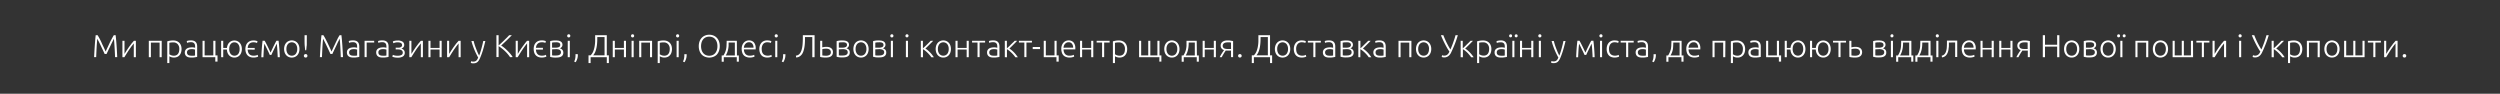 <svg id="Слой_1" data-name="Слой 1" xmlns="http://www.w3.org/2000/svg" viewBox="0 0 1200 45"><rect x="0" y="0" width="1200" height="45" fill="#333333" stroke="none"/><defs><style>.cls-1{fill:#fff;}</style></defs><path class="cls-1" d="M50.24,25.93c-.11-.25-.25-.59-.45-1s-.4-.87-.64-1.36L48.41,22c-.24-.52-.48-1-.71-1.47s-.43-.86-.61-1.2-.31-.59-.39-.73c-.13,1.27-.24,2.64-.32,4.13s-.15,3.05-.21,4.68h-1c.1-1.92.2-3.75.32-5.51s.27-3.43.44-5h.93c.31.51.65,1.1,1,1.76s.7,1.36,1,2.07.68,1.42,1,2.12.61,1.32.86,1.88c.25-.56.54-1.19.86-1.88s.67-1.4,1-2.12.69-1.4,1.05-2.07.68-1.25,1-1.76h.88q.27,2.42.45,5c.12,1.76.22,3.59.31,5.51H55.23Q55.14,25,55,22.77c-.07-1.49-.18-2.86-.31-4.13a7.72,7.72,0,0,0-.39.73c-.18.34-.38.74-.61,1.2L53,22l-.73,1.52c-.24.49-.45,1-.64,1.36s-.34.76-.45,1Z"/><path class="cls-1" d="M64.22,20.84c-.31.37-.68.83-1.09,1.39s-.82,1.14-1.24,1.76-.81,1.24-1.19,1.85S60,27,59.7,27.45h-.94V19.58h1v6.3c.25-.43.56-.94.92-1.51s.76-1.15,1.17-1.74.83-1.14,1.25-1.68.81-1,1.17-1.37h.95v7.87h-1Z"/><path class="cls-1" d="M77.61,27.45h-1v-7H72.43v7h-1V19.58h6.19Z"/><path class="cls-1" d="M81.29,30.27h-1V19.85a9.51,9.51,0,0,1,1.14-.28,8.8,8.8,0,0,1,1.77-.14,4.35,4.35,0,0,1,1.61.28,3.6,3.6,0,0,1,1.24.81,3.67,3.67,0,0,1,.81,1.3,4.89,4.89,0,0,1,.28,1.72,5.39,5.39,0,0,1-.24,1.65,3.65,3.65,0,0,1-.7,1.29,3.22,3.22,0,0,1-1.14.85,4.25,4.25,0,0,1-2.92.08,2.93,2.93,0,0,1-.84-.42Zm0-4.23c.09.07.21.14.34.22a3.75,3.75,0,0,0,.49.23,4.87,4.87,0,0,0,.61.18,3.73,3.73,0,0,0,.68.07,2.75,2.75,0,0,0,1.25-.26,2,2,0,0,0,.81-.68,2.79,2.79,0,0,0,.45-1,5,5,0,0,0,.14-1.24,3.29,3.29,0,0,0-.79-2.38,2.71,2.71,0,0,0-2.09-.83,7.72,7.72,0,0,0-1.2.07,3.87,3.87,0,0,0-.69.14Z"/><path class="cls-1" d="M91.76,19.4a3.55,3.55,0,0,1,1.34.22,2.24,2.24,0,0,1,.89.61,2.29,2.29,0,0,1,.5.92,4.23,4.23,0,0,1,.15,1.16v5l-.44.1-.69.11-.86.1c-.31,0-.64,0-1,0a4.81,4.81,0,0,1-1.17-.14,2.49,2.49,0,0,1-.93-.43,2.1,2.1,0,0,1-.62-.76,2.6,2.6,0,0,1-.23-1.14A2.31,2.31,0,0,1,89,24.06a2.12,2.12,0,0,1,.7-.76,3.33,3.33,0,0,1,1.07-.43,6.29,6.29,0,0,1,1.35-.14l.46,0,.46.07.39.07.23.07v-.49a4.25,4.25,0,0,0-.07-.8,1.76,1.76,0,0,0-.27-.7,1.54,1.54,0,0,0-.59-.5,2.17,2.17,0,0,0-1-.19,5.35,5.35,0,0,0-1.32.12c-.29.08-.5.15-.63.2l-.14-.87a4.44,4.44,0,0,1,.81-.23A7.28,7.28,0,0,1,91.76,19.4Zm.09,7.34c.4,0,.74,0,1,0s.55-.06.76-.1V23.83a2.94,2.94,0,0,0-.55-.16,4.56,4.56,0,0,0-1-.09,5.32,5.32,0,0,0-.78.06,2.06,2.06,0,0,0-.74.23,1.37,1.37,0,0,0-.56.48,1.31,1.31,0,0,0-.22.8,1.67,1.67,0,0,0,.15.75,1.33,1.33,0,0,0,.42.49,1.81,1.81,0,0,0,.65.26A3.72,3.72,0,0,0,91.85,26.74Z"/><path class="cls-1" d="M103.41,19.58v7h1v3h-1.07V27.45H97.22V19.58h1v7h4.17v-7Z"/><path class="cls-1" d="M116.09,23.52a5,5,0,0,1-.27,1.69,3.68,3.68,0,0,1-.74,1.3,3.56,3.56,0,0,1-1.13.83,3.45,3.45,0,0,1-1.45.29,3.52,3.52,0,0,1-1.39-.27,3.23,3.23,0,0,1-1.12-.78,3.72,3.72,0,0,1-.76-1.21,4.64,4.64,0,0,1-.31-1.59h-1.77v3.67h-1V19.58h1V23h1.79a4.54,4.54,0,0,1,.37-1.47,3.46,3.46,0,0,1,.76-1.12,3.3,3.3,0,0,1,1.08-.72,3.56,3.56,0,0,1,1.35-.25,3.45,3.45,0,0,1,1.45.3,3.28,3.28,0,0,1,1.13.83,3.77,3.77,0,0,1,.74,1.3A5,5,0,0,1,116.09,23.52Zm-1.07,0a4.65,4.65,0,0,0-.18-1.33,3.05,3.05,0,0,0-.51-1,2.26,2.26,0,0,0-.79-.65,2.33,2.33,0,0,0-1-.22,2.2,2.2,0,0,0-1.84.87,2.86,2.86,0,0,0-.5,1,5,5,0,0,0-.17,1.33,3.67,3.67,0,0,0,.68,2.35,2.37,2.37,0,0,0,3.67,0A3.73,3.73,0,0,0,115,23.52Z"/><path class="cls-1" d="M118.88,23.8A4.84,4.84,0,0,0,119.1,25a2.51,2.51,0,0,0,.51.92,2.26,2.26,0,0,0,.87.6,3.48,3.48,0,0,0,1.29.21,4.35,4.35,0,0,0,1.21-.15,2.48,2.48,0,0,0,.71-.28l.22.89a3.72,3.72,0,0,1-.88.29,5.44,5.44,0,0,1-1.32.15,4.39,4.39,0,0,1-1.8-.33,3.29,3.29,0,0,1-1.2-.88A3.48,3.48,0,0,1,118,25.1a5.59,5.59,0,0,1-.22-1.61A5.24,5.24,0,0,1,118,22a3.48,3.48,0,0,1,.68-1.31,3.4,3.4,0,0,1,1.19-.91,4,4,0,0,1,1.73-.34,4.35,4.35,0,0,1,.61,0,5.36,5.36,0,0,1,.6.1,4.29,4.29,0,0,1,.49.13,1,1,0,0,1,.31.15l-.24.84a2.66,2.66,0,0,0-.59-.23,4,4,0,0,0-1.15-.13,3.11,3.11,0,0,0-1.17.2,2.43,2.43,0,0,0-.83.56,2.54,2.54,0,0,0-.52.84A4.44,4.44,0,0,0,118.9,23h3.36v.84Z"/><path class="cls-1" d="M129.49,26.36c-.06-.16-.15-.37-.28-.64l-.41-.89-.49-1-.52-1.08c-.18-.34-.34-.67-.5-1s-.29-.56-.4-.75q-.21,1.75-.3,3.33c-.06,1.05-.11,2.1-.15,3.14h-1q.06-2,.21-4c.1-1.33.22-2.63.38-3.91h1c.13.21.31.52.52.91s.45.85.7,1.35.52,1.05.79,1.63l.84,1.77c.28-.59.55-1.19.83-1.77s.54-1.13.79-1.63l.7-1.35a9.67,9.67,0,0,1,.52-.91h1c.15,1.28.28,2.58.38,3.91s.17,2.65.21,4h-1c-.05-1-.1-2.09-.16-3.14s-.16-2.16-.29-3.33c-.12.2-.25.46-.41.76l-.49,1-.52,1.08-.48,1c-.16.33-.29.63-.42.89l-.28.64Z"/><path class="cls-1" d="M143.74,23.52a5,5,0,0,1-.27,1.69,3.88,3.88,0,0,1-.76,1.3,3.68,3.68,0,0,1-1.16.83,3.9,3.9,0,0,1-3,0,3.53,3.53,0,0,1-1.15-.83,3.72,3.72,0,0,1-.76-1.3,5.24,5.24,0,0,1,0-3.38,3.81,3.81,0,0,1,.76-1.3,3.26,3.26,0,0,1,1.15-.83,3.78,3.78,0,0,1,3,0,3.39,3.39,0,0,1,1.16.83,4,4,0,0,1,.76,1.3A5,5,0,0,1,143.74,23.52Zm-1.07,0a3.71,3.71,0,0,0-.7-2.35,2.5,2.5,0,0,0-3.79,0,3.71,3.71,0,0,0-.7,2.35,3.68,3.68,0,0,0,.7,2.35,2.5,2.5,0,0,0,3.79,0A3.68,3.68,0,0,0,142.67,23.52Z"/><path class="cls-1" d="M147.57,26.8a.84.84,0,0,1-.23.59.8.8,0,0,1-.62.24.82.82,0,0,1-.63-.24.84.84,0,0,1-.23-.59.86.86,0,0,1,.23-.6.82.82,0,0,1,.63-.24.8.8,0,0,1,.62.24A.86.86,0,0,1,147.57,26.8Zm-.31-7c0,.44,0,.84,0,1.23s0,.74-.07,1.1-.07.7-.1,1l-.12,1h-.47c-.09-.68-.16-1.36-.22-2s-.09-1.46-.09-2.33V16.9h1.09Z"/><path class="cls-1" d="M158.62,25.93c-.11-.25-.25-.59-.45-1s-.4-.87-.64-1.36L156.79,22c-.25-.52-.48-1-.71-1.47s-.43-.86-.61-1.2-.31-.59-.39-.73c-.13,1.27-.24,2.64-.32,4.13s-.15,3.05-.21,4.68h-1c.1-1.92.2-3.75.32-5.51s.27-3.43.44-5h.93c.31.51.65,1.1,1,1.76s.7,1.36,1.05,2.07l1,2.12c.32.69.61,1.32.86,1.88.25-.56.54-1.19.86-1.88s.67-1.4,1-2.12.69-1.4,1-2.07.69-1.25,1-1.76h.88q.27,2.42.45,5c.11,1.76.22,3.59.31,5.51h-1.07q-.09-2.44-.21-4.68c-.07-1.49-.18-2.86-.31-4.13a7.72,7.72,0,0,0-.39.73c-.18.34-.38.74-.61,1.2L161.38,22l-.73,1.52c-.24.49-.45,1-.64,1.36s-.34.76-.45,1Z"/><path class="cls-1" d="M169.57,19.4a3.51,3.51,0,0,1,1.34.22,2.35,2.35,0,0,1,.9.61,2.4,2.4,0,0,1,.49.92,3.87,3.87,0,0,1,.16,1.16v5l-.45.1-.68.11c-.26,0-.55.07-.87.1s-.63,0-1,0a4.81,4.81,0,0,1-1.17-.14,2.65,2.65,0,0,1-.93-.43,2.1,2.1,0,0,1-.62-.76,2.61,2.61,0,0,1-.22-1.14,2.31,2.31,0,0,1,.24-1.09,2.12,2.12,0,0,1,.7-.76,3.33,3.33,0,0,1,1.07-.43,6.43,6.43,0,0,1,1.35-.14l.46,0,.47.07.38.07.23.07v-.49a5.29,5.29,0,0,0-.06-.8,1.93,1.93,0,0,0-.27-.7,1.62,1.62,0,0,0-.59-.5,2.23,2.23,0,0,0-1-.19,5.35,5.35,0,0,0-1.32.12c-.29.08-.51.15-.64.2l-.14-.87a4.6,4.6,0,0,1,.82-.23A7.09,7.09,0,0,1,169.57,19.4Zm.1,7.34c.39,0,.73,0,1,0s.54-.06.75-.1V23.83a3,3,0,0,0-.54-.16,4.6,4.6,0,0,0-1-.09,5.19,5.19,0,0,0-.77.06,2.12,2.12,0,0,0-.75.23,1.44,1.44,0,0,0-.56.48,1.38,1.38,0,0,0-.22.8,1.67,1.67,0,0,0,.15.75,1.33,1.33,0,0,0,.42.49,1.81,1.81,0,0,0,.65.26A3.81,3.81,0,0,0,169.67,26.74Z"/><path class="cls-1" d="M179.63,20.42H176v7h-1V19.58h4.6Z"/><path class="cls-1" d="M183.63,19.4a3.55,3.55,0,0,1,1.34.22,2.24,2.24,0,0,1,.89.61,2.29,2.29,0,0,1,.5.92,4.23,4.23,0,0,1,.15,1.16v5l-.45.1-.68.11-.86.1c-.31,0-.64,0-1,0a4.81,4.81,0,0,1-1.17-.14,2.49,2.49,0,0,1-.93-.43,2,2,0,0,1-.62-.76,2.6,2.6,0,0,1-.23-1.14,2.31,2.31,0,0,1,.25-1.09,2.12,2.12,0,0,1,.7-.76,3.33,3.33,0,0,1,1.07-.43,6.29,6.29,0,0,1,1.35-.14l.46,0,.46.07.39.07.23.07v-.49a4.25,4.25,0,0,0-.07-.8,1.76,1.76,0,0,0-.27-.7,1.54,1.54,0,0,0-.59-.5,2.17,2.17,0,0,0-1-.19,5.35,5.35,0,0,0-1.32.12c-.29.08-.5.15-.63.2l-.14-.87a4.21,4.21,0,0,1,.81-.23A7.28,7.28,0,0,1,183.63,19.4Zm.09,7.34c.39,0,.74,0,1,0s.55-.06.76-.1V23.83a2.94,2.94,0,0,0-.55-.16,4.56,4.56,0,0,0-1-.09,5.32,5.32,0,0,0-.78.06,2.06,2.06,0,0,0-.74.23,1.37,1.37,0,0,0-.56.48,1.31,1.31,0,0,0-.22.8,1.67,1.67,0,0,0,.15.75,1.33,1.33,0,0,0,.42.49,1.81,1.81,0,0,0,.65.26A3.72,3.72,0,0,0,183.72,26.74Z"/><path class="cls-1" d="M191,26.74a3.4,3.4,0,0,0,1.71-.36,1.18,1.18,0,0,0,.62-1.08,1.38,1.38,0,0,0-.23-.83,1.6,1.6,0,0,0-.59-.47,2.11,2.11,0,0,0-.74-.22,4.76,4.76,0,0,0-.72-.06h-1.12v-.84h1a5.1,5.1,0,0,0,.64,0,2.43,2.43,0,0,0,.68-.18,1.46,1.46,0,0,0,.53-.39,1,1,0,0,0,.21-.66,1.18,1.18,0,0,0-.17-.65,1.28,1.28,0,0,0-.48-.41,2.2,2.2,0,0,0-.67-.21,5,5,0,0,0-.77-.06,4.36,4.36,0,0,0-1.4.18,6.76,6.76,0,0,0-.7.26l-.23-.88a5.9,5.9,0,0,1,.82-.27,6.41,6.41,0,0,1,1.51-.16,4.15,4.15,0,0,1,2.33.55,1.85,1.85,0,0,1,.79,1.63,1.53,1.53,0,0,1-.4,1.08,2.21,2.21,0,0,1-1,.59,2.47,2.47,0,0,1,1.21.71,1.93,1.93,0,0,1,.45,1.33,2,2,0,0,1-.85,1.75,4.44,4.44,0,0,1-2.5.58,7,7,0,0,1-1.77-.18,5.73,5.73,0,0,1-.85-.27l.26-.9.21.1.46.15a4.68,4.68,0,0,0,.71.14A5.54,5.54,0,0,0,191,26.74Z"/><path class="cls-1" d="M202,20.84c-.31.37-.67.83-1.08,1.39S200,23.37,199.63,24s-.82,1.24-1.2,1.85l-1,1.61h-.95V19.58h1v6.3c.25-.43.56-.94.93-1.51s.76-1.15,1.17-1.74.83-1.14,1.25-1.68.81-1,1.17-1.37H203v7.87h-1Z"/><path class="cls-1" d="M212,27.45h-1V23.78h-4.36v3.67h-1V19.58h1V23H211V19.58h1Z"/><path class="cls-1" d="M220.12,20.84c-.31.37-.67.83-1.08,1.39s-.83,1.14-1.25,1.76-.81,1.24-1.19,1.85l-1,1.61h-1V19.58h1v6.3c.25-.43.56-.94.93-1.51s.75-1.15,1.17-1.74.83-1.14,1.25-1.68.81-1,1.17-1.37h1v7.87h-1Z"/><path class="cls-1" d="M229.51,27.62c-.34-.62-.66-1.27-1-1.94s-.61-1.34-.89-2-.53-1.37-.75-2-.43-1.36-.59-2h1.07c.11.49.26,1,.43,1.58s.38,1.14.6,1.74.47,1.21.73,1.84.57,1.25.88,1.86c.23-.63.44-1.22.62-1.78s.34-1.11.49-1.66.3-1.12.44-1.7.28-1.2.43-1.88h1c-.34,1.47-.71,2.91-1.13,4.3a34.86,34.86,0,0,1-1.38,3.81,8.56,8.56,0,0,1-.61,1.18,3.56,3.56,0,0,1-.69.82,2.53,2.53,0,0,1-.89.47,4.2,4.2,0,0,1-1.19.15,2.6,2.6,0,0,1-.71-.09,1.63,1.63,0,0,1-.4-.14l.2-.82a1.44,1.44,0,0,0,.35.13,2.08,2.08,0,0,0,.6.09,2.75,2.75,0,0,0,.79-.1,1.69,1.69,0,0,0,.63-.31,2.55,2.55,0,0,0,.5-.57A5.13,5.13,0,0,0,229.51,27.62Z"/><path class="cls-1" d="M244.84,27.45a16.64,16.64,0,0,0-1.19-1.57,17.47,17.47,0,0,0-1.39-1.46,15.33,15.33,0,0,0-1.48-1.25,11.93,11.93,0,0,0-1.45-1v5.23h-1.05V16.9h1.05v4.91c.39-.34.83-.74,1.31-1.19s1-.91,1.43-1.36.92-.89,1.33-1.31.74-.76,1-1.05h1.28c-.3.32-.67.69-1.09,1.12l-1.35,1.33-1.42,1.34c-.47.45-.9.83-1.27,1.17a10.37,10.37,0,0,1,1,.68c.35.26.7.56,1.06.88s.7.65,1.05,1,.67.7,1,1.05.58.71.82,1,.44.65.6.93Z"/><path class="cls-1" d="M253,20.84c-.31.37-.67.83-1.09,1.39s-.82,1.14-1.24,1.76-.81,1.24-1.19,1.85l-1,1.61h-.94V19.58h1v6.3c.25-.43.56-.94.92-1.51s.76-1.15,1.18-1.74.83-1.14,1.24-1.68A16.33,16.33,0,0,1,253,19.58H254v7.87h-1Z"/><path class="cls-1" d="M257.24,23.8a5.36,5.36,0,0,0,.21,1.19,2.68,2.68,0,0,0,.52.92,2.15,2.15,0,0,0,.86.6,3.56,3.56,0,0,0,1.29.21,4.42,4.42,0,0,0,1.22-.15,2.62,2.62,0,0,0,.71-.28l.21.89a3.46,3.46,0,0,1-.87.29,5.47,5.47,0,0,1-1.33.15,4.37,4.37,0,0,1-1.79-.33,3.29,3.29,0,0,1-1.2-.88,3.65,3.65,0,0,1-.69-1.31,6,6,0,0,1-.21-1.61,5.59,5.59,0,0,1,.21-1.53,3.65,3.65,0,0,1,.69-1.31,3.37,3.37,0,0,1,1.18-.91A4,4,0,0,1,260,19.4a4.49,4.49,0,0,1,.62,0,4.83,4.83,0,0,1,.59.1,4.5,4.5,0,0,1,.5.13,1.11,1.11,0,0,1,.31.15l-.25.84a2.47,2.47,0,0,0-.59-.23A3.91,3.91,0,0,0,260,20.3a3.18,3.18,0,0,0-1.17.2,2.39,2.39,0,0,0-.82.56,2.54,2.54,0,0,0-.52.84,4.44,4.44,0,0,0-.25,1.06h3.37v.84Z"/><path class="cls-1" d="M266.62,19.41a10.39,10.39,0,0,1,1.05.06,3.68,3.68,0,0,1,1.1.26,2,2,0,0,1,.86.63,1.84,1.84,0,0,1,.35,1.18,1.64,1.64,0,0,1-.35,1,2,2,0,0,1-.93.66A2.22,2.22,0,0,1,270,24a2,2,0,0,1,.39,1.23,2.23,2.23,0,0,1-.33,1.28,2.11,2.11,0,0,1-.86.73,3.78,3.78,0,0,1-1.21.33,12.44,12.44,0,0,1-1.37.07,9.09,9.09,0,0,1-1.47-.1c-.42-.07-.78-.15-1.08-.23V19.75a7.83,7.83,0,0,1,1-.23A9.65,9.65,0,0,1,266.62,19.41ZM265,22.87h1.83a3.3,3.3,0,0,0,1.51-.3,1.07,1.07,0,0,0,.57-1,1.05,1.05,0,0,0-.73-1.09,2.36,2.36,0,0,0-.74-.17,7.87,7.87,0,0,0-.84,0c-.34,0-.67,0-1,.05a5.24,5.24,0,0,0-.62.1Zm0,.82V26.6a1,1,0,0,0,.26,0l.4.05.48,0h.49a8.19,8.19,0,0,0,1-.06,2.59,2.59,0,0,0,.84-.24,1.55,1.55,0,0,0,.57-.47,1.28,1.28,0,0,0,.22-.79,1.37,1.37,0,0,0-.18-.72,1.31,1.31,0,0,0-.5-.46,2.57,2.57,0,0,0-.74-.24,5.34,5.34,0,0,0-.92-.08Z"/><path class="cls-1" d="M273.75,17.21a.73.73,0,0,1-.22.55.77.77,0,0,1-1.06,0,.72.72,0,0,1-.21-.55.75.75,0,0,1,.21-.56.8.8,0,0,1,1.06,0A.75.75,0,0,1,273.75,17.21Zm-.24,10.24h-1V19.58h1Z"/><path class="cls-1" d="M277.36,26c0,.1,0,.18,0,.25v.18a6.06,6.06,0,0,1-.27,1.81,7.34,7.34,0,0,1-.76,1.63l-.74-.33a5.16,5.16,0,0,0,.5-1.41,7.63,7.63,0,0,0,.15-1.53,2.91,2.91,0,0,0,0-.31c0-.08,0-.17,0-.29Z"/><path class="cls-1" d="M283.49,27.45v2.82h-1V26.55h1a5.48,5.48,0,0,0,1.24-1.84,11.5,11.5,0,0,0,.66-2.29,19,19,0,0,0,.28-2.55c0-.88,0-1.76,0-2.63V16.9h5.59v9.65h1v3.72h-1V27.45Zm3.21-9.65v.12c0,.71,0,1.46-.05,2.24a20.06,20.06,0,0,1-.25,2.32,12.06,12.06,0,0,1-.59,2.2,6.31,6.31,0,0,1-1.08,1.87h5.46V17.8Z"/><path class="cls-1" d="M300.48,27.45h-1V23.78h-4.36v3.67h-1V19.58h1V23h4.36V19.58h1Z"/><path class="cls-1" d="M304.39,17.21a.69.69,0,0,1-.22.55.76.76,0,0,1-1.05,0,.69.69,0,0,1-.22-.55.72.72,0,0,1,.75-.76.71.71,0,0,1,.52.2A.72.72,0,0,1,304.39,17.21Zm-.23,10.24h-1V19.58h1Z"/><path class="cls-1" d="M313,27.45h-1v-7h-4.18v7h-1V19.58H313Z"/><path class="cls-1" d="M316.69,30.27h-1V19.85a9.51,9.51,0,0,1,1.14-.28,8.8,8.8,0,0,1,1.77-.14,4.35,4.35,0,0,1,1.61.28,3.6,3.6,0,0,1,1.24.81,3.67,3.67,0,0,1,.81,1.3,4.89,4.89,0,0,1,.28,1.72,5.39,5.39,0,0,1-.24,1.65,3.65,3.65,0,0,1-.7,1.29,3.22,3.22,0,0,1-1.14.85,4.25,4.25,0,0,1-2.92.08,3.17,3.17,0,0,1-.85-.42Zm0-4.23.35.22a3.75,3.75,0,0,0,.49.23,4.87,4.87,0,0,0,.61.18,3.64,3.64,0,0,0,.68.07,2.75,2.75,0,0,0,1.25-.26,2,2,0,0,0,.81-.68,2.79,2.79,0,0,0,.45-1,5,5,0,0,0,.14-1.24,3.29,3.29,0,0,0-.79-2.38,2.73,2.73,0,0,0-2.09-.83,8,8,0,0,0-1.21.07,4.31,4.31,0,0,0-.69.14Z"/><path class="cls-1" d="M326,17.21a.72.72,0,0,1-.21.55.76.76,0,0,1-.53.21.74.74,0,0,1-.53-.21.73.73,0,0,1-.22-.55.75.75,0,0,1,.22-.56.73.73,0,0,1,.53-.2.71.71,0,0,1,.74.76Zm-.23,10.24h-1V19.58h1Z"/><path class="cls-1" d="M329.59,26a2.36,2.36,0,0,1,0,.25v.18a6.06,6.06,0,0,1-.27,1.81,6.89,6.89,0,0,1-.75,1.63l-.75-.33a5.19,5.19,0,0,0,.51-1.41,7.63,7.63,0,0,0,.15-1.53c0-.12,0-.22,0-.31s0-.17,0-.29Z"/><path class="cls-1" d="M345.48,22.17a6.54,6.54,0,0,1-.41,2.39A5,5,0,0,1,344,26.29a4.51,4.51,0,0,1-1.61,1,5.55,5.55,0,0,1-3.88,0,4.47,4.47,0,0,1-1.6-1,5,5,0,0,1-1.1-1.73,6.76,6.76,0,0,1-.4-2.39,6.67,6.67,0,0,1,.4-2.38,4.94,4.94,0,0,1,1.1-1.72,4.5,4.5,0,0,1,1.6-1.05,5.55,5.55,0,0,1,3.88,0A4.54,4.54,0,0,1,344,18.07a4.92,4.92,0,0,1,1.09,1.72A6.45,6.45,0,0,1,345.48,22.17Zm-1.12,0a6,6,0,0,0-.28-1.91,4.35,4.35,0,0,0-.79-1.44,3.35,3.35,0,0,0-1.23-.91,4.26,4.26,0,0,0-1.63-.31,4.18,4.18,0,0,0-1.62.31,3.35,3.35,0,0,0-1.23.91,4.18,4.18,0,0,0-.79,1.44,6.65,6.65,0,0,0,0,3.82,4.18,4.18,0,0,0,.79,1.44,3.47,3.47,0,0,0,1.23.91,4,4,0,0,0,1.62.32,4.09,4.09,0,0,0,1.63-.32,3.47,3.47,0,0,0,1.23-.91,4.35,4.35,0,0,0,.79-1.44A6,6,0,0,0,344.36,22.17Z"/><path class="cls-1" d="M353.73,26.61h.92v3h-1V27.45h-6.24v2.18h-1v-3h.83a9,9,0,0,0,.81-1.52,8.88,8.88,0,0,0,.47-1.49,10.1,10.1,0,0,0,.21-1.61c0-.56.06-1.18.06-1.85v-.56h4.9Zm-4-6.19c0,.55,0,1.08,0,1.61a13.77,13.77,0,0,1-.21,1.57,10.23,10.23,0,0,1-.43,1.53,8.46,8.46,0,0,1-.73,1.48h4.37V20.42Z"/><path class="cls-1" d="M356,23.51a5,5,0,0,1,.3-1.81,4.15,4.15,0,0,1,.79-1.28,3.13,3.13,0,0,1,1.12-.77,3.42,3.42,0,0,1,1.3-.25,3.06,3.06,0,0,1,2.35.94,4.18,4.18,0,0,1,.87,2.91v.24l0,.23h-5.63a3.43,3.43,0,0,0,.73,2.22,2.75,2.75,0,0,0,2.17.78,4.57,4.57,0,0,0,1.31-.15,5,5,0,0,0,.69-.26l.19.85a4.21,4.21,0,0,1-.81.29,5.34,5.34,0,0,1-1.41.17,4.64,4.64,0,0,1-1.8-.31,3.16,3.16,0,0,1-1.22-.85,3.27,3.27,0,0,1-.7-1.3A5.73,5.73,0,0,1,356,23.51Zm5.69-.63a3,3,0,0,0-.59-1.91,1.9,1.9,0,0,0-1.58-.69,2.19,2.19,0,0,0-1,.21,2.61,2.61,0,0,0-.74.58,2.56,2.56,0,0,0-.5.83,3.24,3.24,0,0,0-.21,1Z"/><path class="cls-1" d="M368.28,27.62a4.4,4.4,0,0,1-1.64-.29,3.08,3.08,0,0,1-1.19-.83,3.85,3.85,0,0,1-.72-1.29,5.52,5.52,0,0,1-.25-1.67,5.3,5.3,0,0,1,.26-1.69,3.82,3.82,0,0,1,.74-1.31,3,3,0,0,1,1.16-.84,3.78,3.78,0,0,1,1.54-.3,6.58,6.58,0,0,1,1.21.1,3.51,3.51,0,0,1,.88.28l-.26.85a3.38,3.38,0,0,0-.7-.24,4.83,4.83,0,0,0-1-.09,2.48,2.48,0,0,0-2,.84,3.69,3.69,0,0,0-.69,2.4,5.24,5.24,0,0,0,.16,1.29,2.55,2.55,0,0,0,.5,1,2.37,2.37,0,0,0,.9.65,3.4,3.4,0,0,0,1.35.24,3.8,3.8,0,0,0,1.09-.14,3.71,3.71,0,0,0,.64-.26l.22.86a3.72,3.72,0,0,1-.88.29A5.1,5.1,0,0,1,368.28,27.62Z"/><path class="cls-1" d="M373.34,17.21a.72.72,0,0,1-.21.55.76.76,0,0,1-.53.21.74.74,0,0,1-.53-.21.73.73,0,0,1-.22-.55.75.75,0,0,1,.22-.56.73.73,0,0,1,.53-.2.71.71,0,0,1,.74.76Zm-.23,10.24h-1V19.58h1Z"/><path class="cls-1" d="M377,26a2.36,2.36,0,0,1,0,.25v.18a6.06,6.06,0,0,1-.27,1.81,6.89,6.89,0,0,1-.75,1.63l-.74-.33a5.52,5.52,0,0,0,.5-1.41,7.63,7.63,0,0,0,.15-1.53c0-.12,0-.22,0-.31s0-.17,0-.29Z"/><path class="cls-1" d="M386.39,17.8v.3c0,1.12,0,2.2-.11,3.23a13.58,13.58,0,0,1-.56,3,6.73,6.73,0,0,1-.5,1.23,4,4,0,0,1-.74,1,3.45,3.45,0,0,1-1,.72,3.52,3.52,0,0,1-1.34.3l-.11-.88a3,3,0,0,0,.94-.25,2.61,2.61,0,0,0,.72-.51,3,3,0,0,0,.56-.77,7.9,7.9,0,0,0,.45-1,13,13,0,0,0,.53-2.79c.09-1,.13-2.2.13-3.48v-1H391V27.45H389.9V17.8Z"/><path class="cls-1" d="M393.68,19.58h1v3.15c.19-.05.47-.1.83-.16a8.5,8.5,0,0,1,1.14-.08,4.83,4.83,0,0,1,1.23.14,2.8,2.8,0,0,1,1,.44,2.12,2.12,0,0,1,.69.79,2.93,2.93,0,0,1,0,2.37,2.26,2.26,0,0,1-.7.8,2.91,2.91,0,0,1-1.06.45,6,6,0,0,1-1.31.14q-.42,0-.84,0l-.8-.08c-.25,0-.48-.06-.68-.1a3.45,3.45,0,0,1-.52-.14Zm2.84,7.16a3.07,3.07,0,0,0,1.66-.39,1.4,1.4,0,0,0,.62-1.3,1.49,1.49,0,0,0-.17-.75,1.42,1.42,0,0,0-.45-.52,2.08,2.08,0,0,0-.69-.31,3.33,3.33,0,0,0-.86-.1c-.34,0-.68,0-1,.05a4.06,4.06,0,0,0-.92.18v3a6.14,6.14,0,0,0,.72.1A9.53,9.53,0,0,0,396.52,26.74Z"/><path class="cls-1" d="M404.22,19.41a10.39,10.39,0,0,1,1,.06,3.55,3.55,0,0,1,1.09.26,2,2,0,0,1,.86.63,1.79,1.79,0,0,1,.35,1.18,1.64,1.64,0,0,1-.34,1,2.13,2.13,0,0,1-.93.66,2.22,2.22,0,0,1,1.26.73,2,2,0,0,1,.38,1.23,2.31,2.31,0,0,1-.32,1.28,2.17,2.17,0,0,1-.86.73,3.78,3.78,0,0,1-1.21.33,12.5,12.5,0,0,1-1.38.07,9,9,0,0,1-1.46-.1c-.42-.07-.78-.15-1.08-.23V19.75a8,8,0,0,1,1-.23A9.87,9.87,0,0,1,404.22,19.41Zm-1.58,3.46h1.83a3.22,3.22,0,0,0,1.5-.3,1.06,1.06,0,0,0,.58-1,1.15,1.15,0,0,0-.2-.71,1.21,1.21,0,0,0-.53-.38,2.43,2.43,0,0,0-.75-.17,7.81,7.81,0,0,0-.83,0c-.35,0-.67,0-1,.05a5.24,5.24,0,0,0-.62.1Zm0,.82V26.6a.89.89,0,0,0,.25,0l.41.05.48,0h.49a8,8,0,0,0,1-.06,2.45,2.45,0,0,0,.84-.24,1.59,1.59,0,0,0,.58-.47,1.34,1.34,0,0,0,.21-.79,1.47,1.47,0,0,0-.17-.72,1.39,1.39,0,0,0-.5-.46,2.54,2.54,0,0,0-.75-.24,5.25,5.25,0,0,0-.92-.08Z"/><path class="cls-1" d="M416.94,23.52a5,5,0,0,1-.27,1.69,3.72,3.72,0,0,1-.76,1.3,3.57,3.57,0,0,1-1.16.83,3.87,3.87,0,0,1-2.94,0,3.57,3.57,0,0,1-1.16-.83,3.88,3.88,0,0,1-.76-1.3,5.42,5.42,0,0,1,0-3.38,4,4,0,0,1,.76-1.3,3.3,3.3,0,0,1,1.16-.83,3.75,3.75,0,0,1,2.94,0,3.3,3.3,0,0,1,1.16.83,3.81,3.81,0,0,1,.76,1.3A5,5,0,0,1,416.94,23.52Zm-1.07,0a3.65,3.65,0,0,0-.7-2.35,2.49,2.49,0,0,0-3.78,0,3.65,3.65,0,0,0-.7,2.35,3.62,3.62,0,0,0,.7,2.35,2.49,2.49,0,0,0,3.78,0A3.62,3.62,0,0,0,415.87,23.52Z"/><path class="cls-1" d="M421.72,19.41a10.39,10.39,0,0,1,1,.06,3.55,3.55,0,0,1,1.09.26,2,2,0,0,1,.86.63,1.79,1.79,0,0,1,.35,1.18,1.64,1.64,0,0,1-.34,1,2.13,2.13,0,0,1-.93.66,2.22,2.22,0,0,1,1.26.73,2,2,0,0,1,.39,1.23,2.23,2.23,0,0,1-.33,1.28,2.11,2.11,0,0,1-.86.73,3.78,3.78,0,0,1-1.21.33,12.5,12.5,0,0,1-1.38.07,9,9,0,0,1-1.46-.1c-.42-.07-.78-.15-1.08-.23V19.75a8,8,0,0,1,1-.23A9.87,9.87,0,0,1,421.72,19.41Zm-1.58,3.46H422a3.22,3.22,0,0,0,1.5-.3,1.06,1.06,0,0,0,.58-1,1.15,1.15,0,0,0-.2-.71,1.21,1.21,0,0,0-.53-.38,2.43,2.43,0,0,0-.75-.17,7.69,7.69,0,0,0-.83,0c-.34,0-.67,0-1,.05a5.24,5.24,0,0,0-.62.1Zm0,.82V26.6a1,1,0,0,0,.25,0l.41.05.48,0h.49a8.19,8.19,0,0,0,1-.06,2.45,2.45,0,0,0,.83-.24,1.59,1.59,0,0,0,.58-.47,1.34,1.34,0,0,0,.22-.79,1.37,1.37,0,0,0-.18-.72,1.39,1.39,0,0,0-.5-.46,2.57,2.57,0,0,0-.74-.24,5.46,5.46,0,0,0-.93-.08Z"/><path class="cls-1" d="M428.84,17.21a.72.72,0,0,1-.21.55.76.76,0,0,1-.53.21.74.74,0,0,1-.53-.21.73.73,0,0,1-.22-.55.75.75,0,0,1,.22-.56.73.73,0,0,1,.53-.2.71.71,0,0,1,.74.76Zm-.23,10.24h-1V19.58h1Z"/><path class="cls-1" d="M436.06,17.21a.69.69,0,0,1-.22.55.76.76,0,0,1-1,0,.69.69,0,0,1-.22-.55.72.72,0,0,1,.22-.56.71.71,0,0,1,.52-.2.72.72,0,0,1,.75.76Zm-.23,10.24h-1V19.58h1Z"/><path class="cls-1" d="M442,27.45V19.58h1v3.63l1-.92,1.05-1c.34-.33.66-.65.95-.95s.53-.55.71-.74h1.21c-.24.26-.52.56-.86.89s-.66.66-1,1l-1,1c-.33.31-.61.58-.86.8a12.78,12.78,0,0,1,1.12.83c.39.33.77.69,1.14,1.07s.7.77,1,1.18a12.09,12.09,0,0,1,.8,1.13h-1.2a10.47,10.47,0,0,0-.87-1.14c-.34-.39-.69-.76-1.06-1.11a11.84,11.84,0,0,0-1.1-.95,8.3,8.3,0,0,0-1-.69v3.89Z"/><path class="cls-1" d="M456.45,23.52a4.76,4.76,0,0,1-.28,1.69,3.72,3.72,0,0,1-.76,1.3,3.53,3.53,0,0,1-1.15.83,3.59,3.59,0,0,1-1.48.29,3.54,3.54,0,0,1-1.47-.29,3.68,3.68,0,0,1-1.16-.83,4.05,4.05,0,0,1-.76-1.3,5.42,5.42,0,0,1,0-3.38,4.16,4.16,0,0,1,.76-1.3,3.39,3.39,0,0,1,1.16-.83,3.54,3.54,0,0,1,1.47-.3,3.59,3.59,0,0,1,1.48.3,3.26,3.26,0,0,1,1.15.83,3.81,3.81,0,0,1,.76,1.3A4.79,4.79,0,0,1,456.45,23.52Zm-1.07,0a3.71,3.71,0,0,0-.7-2.35,2.5,2.5,0,0,0-3.79,0,3.71,3.71,0,0,0-.7,2.35,3.68,3.68,0,0,0,.7,2.35,2.5,2.5,0,0,0,3.79,0A3.68,3.68,0,0,0,455.38,23.52Z"/><path class="cls-1" d="M465,27.45h-1V23.78h-4.36v3.67h-1V19.58h1V23H464V19.58h1Z"/><path class="cls-1" d="M472.85,19.58v.84h-2.64v7h-1v-7h-2.62v-.84Z"/><path class="cls-1" d="M476.85,19.4a3.55,3.55,0,0,1,1.34.22,2.24,2.24,0,0,1,.89.61,2.29,2.29,0,0,1,.5.92,4.22,4.22,0,0,1,.16,1.16v5l-.45.1-.69.11-.86.1c-.31,0-.64,0-1,0a4.81,4.81,0,0,1-1.17-.14,2.49,2.49,0,0,1-.93-.43,2.1,2.1,0,0,1-.62-.76,2.6,2.6,0,0,1-.23-1.14,2.31,2.31,0,0,1,.25-1.09,2.12,2.12,0,0,1,.7-.76,3.33,3.33,0,0,1,1.07-.43,6.36,6.36,0,0,1,1.35-.14l.46,0,.46.07.39.07.23.07v-.49a5.29,5.29,0,0,0-.06-.8,1.94,1.94,0,0,0-.28-.7,1.54,1.54,0,0,0-.59-.5,2.17,2.17,0,0,0-1-.19,5.35,5.35,0,0,0-1.32.12c-.29.08-.5.15-.63.2l-.14-.87a4.44,4.44,0,0,1,.81-.23A7.28,7.28,0,0,1,476.85,19.4Zm.09,7.34c.4,0,.74,0,1,0s.55-.06.76-.1V23.83a2.94,2.94,0,0,0-.55-.16,4.5,4.5,0,0,0-1-.09,5.32,5.32,0,0,0-.78.06,2.13,2.13,0,0,0-.74.23,1.44,1.44,0,0,0-.56.48,1.38,1.38,0,0,0-.22.8,1.67,1.67,0,0,0,.15.75,1.33,1.33,0,0,0,.42.49,1.81,1.81,0,0,0,.65.26A3.72,3.72,0,0,0,476.94,26.74Z"/><path class="cls-1" d="M482.31,27.45V19.58h1v3.63l1-.92,1-1c.34-.33.66-.65,1-.95s.53-.55.71-.74h1.21c-.24.26-.53.56-.86.89l-1,1-1,1c-.33.31-.61.58-.86.8a11.39,11.39,0,0,1,1.11.83,14.43,14.43,0,0,1,1.15,1.07c.36.38.7.77,1,1.18a12.09,12.09,0,0,1,.8,1.13h-1.2a10.47,10.47,0,0,0-.87-1.14c-.34-.39-.69-.76-1.06-1.11a13.29,13.29,0,0,0-1.1-.95,8.3,8.3,0,0,0-1-.69v3.89Z"/><path class="cls-1" d="M495.33,19.58v.84h-2.64v7h-1v-7h-2.62v-.84Z"/><path class="cls-1" d="M495.7,22.56h3.51v1H495.7Z"/><path class="cls-1" d="M507.17,19.58v7h1v3h-1.07V27.45H501V19.58h1v7h4.17v-7Z"/><path class="cls-1" d="M509.42,23.51a5,5,0,0,1,.3-1.81,4,4,0,0,1,.79-1.28,3.13,3.13,0,0,1,1.12-.77,3.4,3.4,0,0,1,1.29-.25,3.07,3.07,0,0,1,2.36.94,4.18,4.18,0,0,1,.87,2.91,1.93,1.93,0,0,1,0,.24,1.64,1.64,0,0,1,0,.23h-5.63a3.37,3.37,0,0,0,.73,2.22,2.74,2.74,0,0,0,2.17.78,4.5,4.5,0,0,0,1.3-.15,5.21,5.21,0,0,0,.7-.26l.19.85a4.38,4.38,0,0,1-.82.29,5.21,5.21,0,0,1-1.4.17,4.64,4.64,0,0,1-1.8-.31,3.12,3.12,0,0,1-1.23-.85,3.26,3.26,0,0,1-.69-1.3A5.73,5.73,0,0,1,509.42,23.51Zm5.69-.63a3,3,0,0,0-.59-1.91,1.92,1.92,0,0,0-1.58-.69,2.16,2.16,0,0,0-1,.21,2.61,2.61,0,0,0-.74.58,2.39,2.39,0,0,0-.5.83,3.24,3.24,0,0,0-.21,1Z"/><path class="cls-1" d="M524.78,27.45h-1V23.78h-4.36v3.67h-1V19.58h1V23h4.36V19.58h1Z"/><path class="cls-1" d="M532.61,19.58v.84H530v7h-1v-7h-2.62v-.84Z"/><path class="cls-1" d="M535.19,30.27h-1V19.85a9.26,9.26,0,0,1,1.15-.28,8.67,8.67,0,0,1,1.77-.14,4.3,4.3,0,0,1,1.6.28,3.55,3.55,0,0,1,1.25.81,3.8,3.8,0,0,1,.8,1.3,4.88,4.88,0,0,1,.29,1.72,5.39,5.39,0,0,1-.24,1.65,3.67,3.67,0,0,1-.71,1.29,3.22,3.22,0,0,1-1.14.85,4.23,4.23,0,0,1-2.91.08,3.17,3.17,0,0,1-.85-.42Zm0-4.23a3.12,3.12,0,0,0,.35.22,3.22,3.22,0,0,0,.49.23,4.71,4.71,0,0,0,.6.18,3.84,3.84,0,0,0,.69.07,2.71,2.71,0,0,0,1.24-.26,2.1,2.1,0,0,0,.82-.68,2.79,2.79,0,0,0,.45-1,5.48,5.48,0,0,0,.14-1.24,3.29,3.29,0,0,0-.79-2.38,2.75,2.75,0,0,0-2.1-.83,7.89,7.89,0,0,0-1.2.07,4.08,4.08,0,0,0-.69.14Z"/><path class="cls-1" d="M556.52,27.45h-9.76V19.58h1v7h3.4v-7h1v7h3.4v-7h1v7h.91v3h-1Z"/><path class="cls-1" d="M566.16,23.52a5,5,0,0,1-.27,1.69,3.88,3.88,0,0,1-.76,1.3,3.57,3.57,0,0,1-1.16.83,3.51,3.51,0,0,1-1.47.29,3.59,3.59,0,0,1-1.48-.29,3.53,3.53,0,0,1-1.15-.83,3.72,3.72,0,0,1-.76-1.3,5.42,5.42,0,0,1,0-3.38,3.81,3.81,0,0,1,.76-1.3A3.26,3.26,0,0,1,561,19.7a3.59,3.59,0,0,1,1.48-.3,3.51,3.51,0,0,1,1.47.3,3.3,3.3,0,0,1,1.16.83,4,4,0,0,1,.76,1.3A5,5,0,0,1,566.16,23.52Zm-1.07,0a3.65,3.65,0,0,0-.7-2.35,2.49,2.49,0,0,0-3.78,0,3.65,3.65,0,0,0-.7,2.35,3.62,3.62,0,0,0,.7,2.35,2.49,2.49,0,0,0,3.78,0A3.62,3.62,0,0,0,565.09,23.52Z"/><path class="cls-1" d="M574.52,26.61h.92v3h-1V27.45h-6.24v2.18h-1v-3h.82a9,9,0,0,0,.81-1.52,8.88,8.88,0,0,0,.47-1.49,11.37,11.37,0,0,0,.22-1.61c0-.56,0-1.18,0-1.85v-.56h4.9Zm-3.95-6.19c0,.55,0,1.08-.06,1.61a10.39,10.39,0,0,1-.21,1.57,10.23,10.23,0,0,1-.43,1.53,8.46,8.46,0,0,1-.73,1.48h4.37V20.42Z"/><path class="cls-1" d="M583.63,27.45h-1V23.78h-4.36v3.67h-1V19.58h1V23h4.36V19.58h1Z"/><path class="cls-1" d="M588.38,24.24l-.51.76c-.18.27-.35.55-.52.84s-.34.56-.49.84a8,8,0,0,0-.39.77h-1a15.36,15.36,0,0,1,1-1.81c.38-.61.74-1.14,1.07-1.6a2.66,2.66,0,0,1-.6-.26,2,2,0,0,1-.51-.42,2.37,2.37,0,0,1-.37-.62,2.3,2.3,0,0,1-.13-.81,2.33,2.33,0,0,1,.25-1.13,2.18,2.18,0,0,1,.7-.78,3.24,3.24,0,0,1,1-.45,5.08,5.08,0,0,1,1.32-.16l.69,0,.76.09.7.11.54.12v7.69h-1V24.29h-2.06A3.94,3.94,0,0,1,588.38,24.24Zm2.5-3.81-.61-.1a10.24,10.24,0,0,0-1.07,0,3.86,3.86,0,0,0-.84.09,2.11,2.11,0,0,0-.74.28,1.49,1.49,0,0,0-.52.51,1.4,1.4,0,0,0-.2.77,1.36,1.36,0,0,0,.18.73,1.23,1.23,0,0,0,.48.48,2.36,2.36,0,0,0,.75.25,5.86,5.86,0,0,0,1,.07h1.59Z"/><path class="cls-1" d="M596,26.8a.83.83,0,0,1-.22.59.95.95,0,0,1-1.26,0,.84.84,0,0,1-.23-.59.86.86,0,0,1,.23-.6.95.95,0,0,1,1.26,0A.86.86,0,0,1,596,26.8Z"/><path class="cls-1" d="M601.86,27.45v2.82h-1V26.55h1a5.61,5.61,0,0,0,1.23-1.84,11.51,11.51,0,0,0,.67-2.29,17.46,17.46,0,0,0,.27-2.55c0-.88,0-1.76,0-2.63V16.9h5.59v9.65h1v3.72h-1V27.45Zm3.21-9.65v.12c0,.71,0,1.46-.05,2.24a20.06,20.06,0,0,1-.25,2.32,11.3,11.3,0,0,1-.59,2.2,6.31,6.31,0,0,1-1.08,1.87h5.47V17.8Z"/><path class="cls-1" d="M619.32,23.52a5,5,0,0,1-.27,1.69,3.88,3.88,0,0,1-.76,1.3,3.68,3.68,0,0,1-1.16.83,3.9,3.9,0,0,1-3,0,3.53,3.53,0,0,1-1.15-.83,3.72,3.72,0,0,1-.76-1.3,5.24,5.24,0,0,1,0-3.38,3.81,3.81,0,0,1,.76-1.3,3.26,3.26,0,0,1,1.15-.83,3.78,3.78,0,0,1,3,0,3.39,3.39,0,0,1,1.16.83,4,4,0,0,1,.76,1.3A5,5,0,0,1,619.32,23.52Zm-1.07,0a3.71,3.71,0,0,0-.7-2.35,2.5,2.5,0,0,0-3.79,0,3.71,3.71,0,0,0-.7,2.35,3.68,3.68,0,0,0,.7,2.35,2.5,2.5,0,0,0,3.79,0A3.68,3.68,0,0,0,618.25,23.52Z"/><path class="cls-1" d="M624.83,27.62a4.46,4.46,0,0,1-1.65-.29A3.16,3.16,0,0,1,622,26.5a3.85,3.85,0,0,1-.72-1.29,5.52,5.52,0,0,1-.25-1.67,5.3,5.3,0,0,1,.26-1.69,3.82,3.82,0,0,1,.74-1.31,3.12,3.12,0,0,1,1.16-.84,3.81,3.81,0,0,1,1.54-.3,6.77,6.77,0,0,1,1.22.1,3.55,3.55,0,0,1,.87.28l-.26.85a3.38,3.38,0,0,0-.7-.24,4.76,4.76,0,0,0-1-.09,2.46,2.46,0,0,0-2,.84,3.69,3.69,0,0,0-.7,2.4,5.24,5.24,0,0,0,.16,1.29,2.55,2.55,0,0,0,.5,1,2.37,2.37,0,0,0,.9.65,3.4,3.4,0,0,0,1.35.24,3.48,3.48,0,0,0,1.73-.4l.22.86a3.61,3.61,0,0,1-.87.29A5.16,5.16,0,0,1,624.83,27.62Z"/><path class="cls-1" d="M634,19.58v.84H631.4v7h-1v-7h-2.63v-.84Z"/><path class="cls-1" d="M638.05,19.4a3.58,3.58,0,0,1,1.34.22,2.27,2.27,0,0,1,1.39,1.53,4.23,4.23,0,0,1,.15,1.16v5l-.45.1-.68.11-.86.1c-.32,0-.64,0-1,0a4.69,4.69,0,0,1-1.17-.14,2.49,2.49,0,0,1-.93-.43,1.92,1.92,0,0,1-.62-.76,2.47,2.47,0,0,1-.23-1.14,2.2,2.2,0,0,1,.25-1.09,2,2,0,0,1,.7-.76,3.24,3.24,0,0,1,1.07-.43,6.29,6.29,0,0,1,1.35-.14l.45,0,.47.07.39.07.22.07v-.49a5.29,5.29,0,0,0-.06-.8,1.76,1.76,0,0,0-.27-.7,1.62,1.62,0,0,0-.59-.5,2.2,2.2,0,0,0-1-.19,5.35,5.35,0,0,0-1.32.12c-.29.08-.5.15-.64.2l-.14-.87a4.6,4.6,0,0,1,.82-.23A7.28,7.28,0,0,1,638.05,19.4Zm.09,7.34c.39,0,.74,0,1,0s.55-.06.75-.1V23.83a2.58,2.58,0,0,0-.54-.16,4.56,4.56,0,0,0-1-.09,5.32,5.32,0,0,0-.78.06,2,2,0,0,0-.74.23,1.37,1.37,0,0,0-.56.48,1.31,1.31,0,0,0-.22.8,1.67,1.67,0,0,0,.15.75,1.33,1.33,0,0,0,.42.49,1.74,1.74,0,0,0,.65.26A3.72,3.72,0,0,0,638.14,26.74Z"/><path class="cls-1" d="M646.1,19.41a10.39,10.39,0,0,1,1,.06,3.62,3.62,0,0,1,1.09.26,2,2,0,0,1,.86.63,1.84,1.84,0,0,1,.35,1.18,1.64,1.64,0,0,1-.34,1,2.13,2.13,0,0,1-.93.66,2.16,2.16,0,0,1,1.25.73,2,2,0,0,1,.39,1.23,2.31,2.31,0,0,1-.32,1.28,2.17,2.17,0,0,1-.86.73,3.77,3.77,0,0,1-1.22.33,12.19,12.19,0,0,1-1.37.07,8.88,8.88,0,0,1-1.46-.1c-.42-.07-.78-.15-1.08-.23V19.75a8,8,0,0,1,1-.23A9.87,9.87,0,0,1,646.1,19.41Zm-1.58,3.46h1.83a3.22,3.22,0,0,0,1.5-.3,1.08,1.08,0,0,0,.58-1,1.09,1.09,0,0,0-.21-.71,1.18,1.18,0,0,0-.52-.38,2.43,2.43,0,0,0-.75-.17,7.87,7.87,0,0,0-.84,0c-.34,0-.66,0-1,.05a5.24,5.24,0,0,0-.62.1Zm0,.82V26.6a.89.89,0,0,0,.25,0l.4.05.49,0h.48a8.07,8.07,0,0,0,1-.06,2.59,2.59,0,0,0,.84-.24,1.59,1.59,0,0,0,.58-.47,1.34,1.34,0,0,0,.21-.79,1.37,1.37,0,0,0-.18-.72,1.28,1.28,0,0,0-.49-.46,2.54,2.54,0,0,0-.75-.24,5.25,5.25,0,0,0-.92-.08Z"/><path class="cls-1" d="M652,27.45V19.58h1v3.63l1-.92,1-1c.35-.33.66-.65,1-.95l.71-.74h1.21c-.24.26-.53.56-.86.89l-1,1-1,1-.86.8a11.39,11.39,0,0,1,1.11.83,12.78,12.78,0,0,1,1.14,1.07,14.26,14.26,0,0,1,1,1.18c.31.4.58.78.8,1.13H657a11.92,11.92,0,0,0-.87-1.14c-.34-.39-.69-.76-1.06-1.11a13.29,13.29,0,0,0-1.1-.95,8.3,8.3,0,0,0-1-.69v3.89Z"/><path class="cls-1" d="M662.27,19.4a3.58,3.58,0,0,1,1.34.22A2.27,2.27,0,0,1,665,21.15a4.23,4.23,0,0,1,.15,1.16v5l-.45.1-.68.11-.86.1c-.32,0-.64,0-1,0a4.69,4.69,0,0,1-1.17-.14,2.49,2.49,0,0,1-.93-.43,2,2,0,0,1-.63-.76,2.61,2.61,0,0,1-.22-1.14,2.2,2.2,0,0,1,.25-1.09,2,2,0,0,1,.7-.76,3.24,3.24,0,0,1,1.07-.43,6.29,6.29,0,0,1,1.35-.14l.45,0,.47.07.39.07.22.07v-.49a5.29,5.29,0,0,0-.06-.8,1.76,1.76,0,0,0-.27-.7,1.62,1.62,0,0,0-.59-.5,2.2,2.2,0,0,0-1-.19,5.35,5.35,0,0,0-1.32.12c-.29.08-.5.15-.64.2l-.14-.87a4.6,4.6,0,0,1,.82-.23A7.28,7.28,0,0,1,662.27,19.4Zm.09,7.34c.39,0,.74,0,1,0s.55-.06.75-.1V23.83a2.58,2.58,0,0,0-.54-.16,4.56,4.56,0,0,0-1-.09,5.32,5.32,0,0,0-.78.06,2,2,0,0,0-.74.23,1.37,1.37,0,0,0-.56.48,1.31,1.31,0,0,0-.22.8,1.67,1.67,0,0,0,.15.75,1.33,1.33,0,0,0,.42.49,1.74,1.74,0,0,0,.65.26A3.72,3.72,0,0,0,662.36,26.74Z"/><path class="cls-1" d="M677.46,27.45h-1v-7h-4.18v7h-1V19.58h6.2Z"/><path class="cls-1" d="M687,23.52a5,5,0,0,1-.27,1.69,4.05,4.05,0,0,1-.76,1.3,3.68,3.68,0,0,1-1.16.83,3.9,3.9,0,0,1-2.95,0,3.68,3.68,0,0,1-1.16-.83,3.86,3.86,0,0,1-.75-1.3,5.24,5.24,0,0,1,0-3.38,4,4,0,0,1,.75-1.3,3.39,3.39,0,0,1,1.16-.83,3.78,3.78,0,0,1,2.95,0,3.39,3.39,0,0,1,1.16.83,4.16,4.16,0,0,1,.76,1.3A5,5,0,0,1,687,23.52Zm-1.07,0a3.71,3.71,0,0,0-.7-2.35,2.5,2.5,0,0,0-3.79,0,3.71,3.71,0,0,0-.7,2.35,3.68,3.68,0,0,0,.7,2.35,2.5,2.5,0,0,0,3.79,0A3.68,3.68,0,0,0,685.9,23.52Z"/><path class="cls-1" d="M696.19,23.75c.22-.47.44-1,.67-1.56s.45-1.14.66-1.75.42-1.21.62-1.81.36-1.18.5-1.73h1.12c-.21.7-.42,1.37-.63,2s-.43,1.23-.65,1.81-.45,1.16-.69,1.72-.49,1.13-.75,1.7c-.16.36-.34.75-.53,1.15a5.26,5.26,0,0,1-.73,1.12,3.56,3.56,0,0,1-1.07.84,3.32,3.32,0,0,1-1.55.33,2.55,2.55,0,0,1-.71-.09,1.52,1.52,0,0,1-.44-.16l.2-.85a2.45,2.45,0,0,0,.36.15,2.3,2.3,0,0,0,.65.08,2.29,2.29,0,0,0,1.61-.58,2.55,2.55,0,0,0,.51-.61,5.59,5.59,0,0,0,.38-.73c-.48-.71-.93-1.42-1.33-2.14s-.77-1.43-1.11-2.11-.65-1.32-.92-1.94-.52-1.17-.72-1.68h1.18c.35.93.81,2,1.38,3.2A38,38,0,0,0,696.19,23.75Z"/><path class="cls-1" d="M701.12,27.45V19.58h1v3.63l1-.92,1-1,1-.95c.29-.3.53-.55.7-.74H707c-.23.26-.52.56-.85.89l-1,1-1,1-.87.8a10.36,10.36,0,0,1,1.12.83,15.74,15.74,0,0,1,2.17,2.25c.31.4.58.78.8,1.13h-1.2a10.62,10.62,0,0,0-.88-1.14,13.77,13.77,0,0,0-1-1.11c-.37-.35-.74-.67-1.1-.95a8.3,8.3,0,0,0-1-.69v3.89Z"/><path class="cls-1" d="M710,30.27h-1V19.85a9.26,9.26,0,0,1,1.15-.28,8.67,8.67,0,0,1,1.77-.14,4.3,4.3,0,0,1,1.6.28,3.51,3.51,0,0,1,1.24.81,3.67,3.67,0,0,1,.81,1.3,4.88,4.88,0,0,1,.29,1.72,5.39,5.39,0,0,1-.24,1.65,3.67,3.67,0,0,1-.71,1.29,3.22,3.22,0,0,1-1.14.85,3.74,3.74,0,0,1-1.54.3,3.84,3.84,0,0,1-1.38-.22A3.08,3.08,0,0,1,710,27ZM710,26a3.12,3.12,0,0,0,.35.22,3.22,3.22,0,0,0,.49.23,4.27,4.27,0,0,0,.6.18,3.82,3.82,0,0,0,.68.07,2.72,2.72,0,0,0,1.25-.26,2.1,2.1,0,0,0,.82-.68,3.16,3.16,0,0,0,.45-1,5.48,5.48,0,0,0,.14-1.24,3.33,3.33,0,0,0-.79-2.38,2.75,2.75,0,0,0-2.1-.83,7.72,7.72,0,0,0-1.2.07,3.87,3.87,0,0,0-.69.14Z"/><path class="cls-1" d="M720.45,19.4a3.51,3.51,0,0,1,1.34.22,2.35,2.35,0,0,1,.9.61,2.4,2.4,0,0,1,.49.92,3.87,3.87,0,0,1,.16,1.16v5l-.45.1-.69.11c-.25,0-.54.07-.86.1s-.64,0-1,0a4.81,4.81,0,0,1-1.17-.14,2.57,2.57,0,0,1-.93-.43,2.1,2.1,0,0,1-.62-.76,2.61,2.61,0,0,1-.22-1.14,2.31,2.31,0,0,1,.24-1.09,2.12,2.12,0,0,1,.7-.76,3.33,3.33,0,0,1,1.07-.43,6.43,6.43,0,0,1,1.35-.14l.46,0,.47.07.38.07.23.07v-.49a5.29,5.29,0,0,0-.06-.8A2.12,2.12,0,0,0,722,21a1.62,1.62,0,0,0-.59-.5,2.25,2.25,0,0,0-1-.19,5.32,5.32,0,0,0-1.31.12c-.29.08-.51.15-.64.2l-.14-.87a4.7,4.7,0,0,1,.81-.23A7.28,7.28,0,0,1,720.45,19.4Zm.09,7.34c.4,0,.74,0,1,0s.54-.06.75-.1V23.83a3,3,0,0,0-.54-.16,4.6,4.6,0,0,0-1-.09,5.09,5.09,0,0,0-.77.06,2.12,2.12,0,0,0-.75.23,1.44,1.44,0,0,0-.56.48,1.38,1.38,0,0,0-.22.8,1.67,1.67,0,0,0,.15.75,1.33,1.33,0,0,0,.42.49,1.81,1.81,0,0,0,.65.26A3.79,3.79,0,0,0,720.54,26.74Z"/><path class="cls-1" d="M725.79,17.21a.72.72,0,0,1-.2.53.76.76,0,0,1-1,0,.72.72,0,0,1-.2-.53.75.75,0,0,1,.2-.54.72.72,0,0,1,.51-.19.73.73,0,0,1,.52.19A.75.75,0,0,1,725.79,17.21Zm1.13,10.24h-1V19.58h1Zm1.54-10.24a.72.72,0,0,1-.2.53.76.76,0,0,1-1,0,.72.72,0,0,1-.2-.53.75.75,0,0,1,.2-.54.72.72,0,0,1,.51-.19.73.73,0,0,1,.52.19A.75.75,0,0,1,728.46,17.21Z"/><path class="cls-1" d="M736,27.45h-1V23.78H730.6v3.67h-1V19.58h1V23H735V19.58h1Z"/><path class="cls-1" d="M739.88,17.21a.73.73,0,0,1-.22.55.77.77,0,0,1-1.06,0,.72.72,0,0,1-.21-.55.75.75,0,0,1,.21-.56.8.8,0,0,1,1.06,0A.75.75,0,0,1,739.88,17.21Zm-.24,10.24h-1V19.58h1Z"/><path class="cls-1" d="M748,27.62c-.34-.62-.66-1.27-1-1.94s-.61-1.34-.89-2-.53-1.37-.75-2-.43-1.36-.59-2h1.07c.11.49.26,1,.43,1.58s.38,1.14.6,1.74.47,1.21.73,1.84.57,1.25.88,1.86c.23-.63.44-1.22.62-1.78s.34-1.11.49-1.66.3-1.12.44-1.7.28-1.2.43-1.88h1c-.34,1.47-.72,2.91-1.14,4.3A34.9,34.9,0,0,1,749,27.69a8.56,8.56,0,0,1-.61,1.18,3.56,3.56,0,0,1-.69.82,2.53,2.53,0,0,1-.89.47,4.25,4.25,0,0,1-1.19.15,2.6,2.6,0,0,1-.71-.09,1.63,1.63,0,0,1-.4-.14l.2-.82a1.44,1.44,0,0,0,.35.13,2.08,2.08,0,0,0,.6.09,2.8,2.8,0,0,0,.79-.1,1.69,1.69,0,0,0,.63-.31,2.33,2.33,0,0,0,.5-.57A5.13,5.13,0,0,0,748,27.62Z"/><path class="cls-1" d="M760.56,26.36c-.06-.16-.16-.37-.28-.64s-.26-.56-.41-.89l-.5-1c-.17-.38-.35-.73-.52-1.08l-.49-1c-.16-.31-.29-.56-.41-.75-.13,1.17-.23,2.28-.29,3.33s-.12,2.1-.16,3.14h-.94q.06-2,.21-4c.09-1.33.22-2.63.38-3.91h1c.13.21.3.52.52.91l.7,1.35c.25.5.52,1.05.79,1.63s.55,1.18.83,1.77l.84-1.77c.27-.58.53-1.13.79-1.63s.48-.95.69-1.35a9.38,9.38,0,0,1,.53-.91h1c.16,1.28.29,2.58.38,3.91s.17,2.65.21,4h-1c0-1-.09-2.09-.15-3.14s-.16-2.16-.3-3.33c-.11.2-.25.46-.4.76s-.32.62-.49,1l-.52,1.08c-.18.37-.34.72-.49,1l-.41.89c-.12.27-.22.48-.28.64Z"/><path class="cls-1" d="M769.2,17.21a.72.72,0,0,1-.21.55.77.77,0,0,1-1.06,0,.73.73,0,0,1-.22-.55.75.75,0,0,1,.22-.56.8.8,0,0,1,1.06,0A.75.75,0,0,1,769.2,17.21ZM769,27.45h-1V19.58h1Z"/><path class="cls-1" d="M775,27.62a4.46,4.46,0,0,1-1.65-.29,3,3,0,0,1-1.18-.83,3.54,3.54,0,0,1-.72-1.29,5.22,5.22,0,0,1-.25-1.67,5.31,5.31,0,0,1,.25-1.69,3.82,3.82,0,0,1,.74-1.31,3.12,3.12,0,0,1,1.16-.84,3.81,3.81,0,0,1,1.54-.3,6.77,6.77,0,0,1,1.22.1,3.28,3.28,0,0,1,.87.28l-.26.85a3.38,3.38,0,0,0-.7-.24,4.76,4.76,0,0,0-1-.09,2.46,2.46,0,0,0-2,.84,3.69,3.69,0,0,0-.69,2.4,5.25,5.25,0,0,0,.15,1.29,2.56,2.56,0,0,0,.51,1,2.23,2.23,0,0,0,.9.65,3.31,3.31,0,0,0,1.34.24,3.75,3.75,0,0,0,1.09-.14,3.9,3.9,0,0,0,.65-.26l.21.86a3.46,3.46,0,0,1-.87.29A5.16,5.16,0,0,1,775,27.62Z"/><path class="cls-1" d="M784.17,19.58v.84h-2.63v7h-1v-7h-2.62v-.84Z"/><path class="cls-1" d="M788.18,19.4a3.55,3.55,0,0,1,1.34.22,2.24,2.24,0,0,1,.89.61,2.29,2.29,0,0,1,.5.92,4.23,4.23,0,0,1,.15,1.16v5l-.45.1-.68.11-.86.1c-.32,0-.64,0-1,0a4.81,4.81,0,0,1-1.17-.14,2.49,2.49,0,0,1-.93-.43,2,2,0,0,1-.62-.76,2.6,2.6,0,0,1-.23-1.14,2.31,2.31,0,0,1,.25-1.09,2.12,2.12,0,0,1,.7-.76,3.33,3.33,0,0,1,1.07-.43,6.29,6.29,0,0,1,1.35-.14l.46,0,.46.07.39.07.23.07v-.49a4.25,4.25,0,0,0-.07-.8,1.76,1.76,0,0,0-.27-.7,1.54,1.54,0,0,0-.59-.5,2.17,2.17,0,0,0-1-.19,5.35,5.35,0,0,0-1.32.12c-.29.08-.5.15-.63.2l-.14-.87a4.21,4.21,0,0,1,.81-.23A7.28,7.28,0,0,1,788.18,19.4Zm.09,7.34c.4,0,.74,0,1,0s.55-.06.76-.1V23.83a2.94,2.94,0,0,0-.55-.16,4.56,4.56,0,0,0-1-.09,5.32,5.32,0,0,0-.78.06,2.06,2.06,0,0,0-.74.23,1.37,1.37,0,0,0-.56.48,1.31,1.31,0,0,0-.22.8,1.67,1.67,0,0,0,.15.75,1.33,1.33,0,0,0,.42.49,1.81,1.81,0,0,0,.65.26A3.72,3.72,0,0,0,788.27,26.74Z"/><path class="cls-1" d="M794.82,26a2.36,2.36,0,0,1,0,.25v.18a6.06,6.06,0,0,1-.27,1.81,6.89,6.89,0,0,1-.75,1.63l-.74-.33a5.52,5.52,0,0,0,.5-1.41,7.63,7.63,0,0,0,.15-1.53c0-.12,0-.22,0-.31s0-.17,0-.29Z"/><path class="cls-1" d="M807.17,26.61h.92v3h-1V27.45h-6.24v2.18h-1v-3h.82a8.45,8.45,0,0,0,.82-1.52A8.88,8.88,0,0,0,802,23.6a11.39,11.39,0,0,0,.21-1.61c0-.56.06-1.18.06-1.85v-.56h4.9Zm-4-6.19c0,.55,0,1.08-.05,1.61A13.77,13.77,0,0,1,803,23.6a10.23,10.23,0,0,1-.43,1.53,8.46,8.46,0,0,1-.73,1.48h4.37V20.42Z"/><path class="cls-1" d="M809.42,23.51a5,5,0,0,1,.3-1.81,4,4,0,0,1,.79-1.28,3.13,3.13,0,0,1,1.12-.77,3.42,3.42,0,0,1,1.3-.25,3.06,3.06,0,0,1,2.35.94,4.18,4.18,0,0,1,.87,2.91v.24l0,.23h-5.63a3.37,3.37,0,0,0,.73,2.22,2.74,2.74,0,0,0,2.17.78,4.57,4.57,0,0,0,1.31-.15,5,5,0,0,0,.69-.26l.19.85a4.5,4.5,0,0,1-.81.29,5.34,5.34,0,0,1-1.41.17,4.64,4.64,0,0,1-1.8-.31,3.19,3.19,0,0,1-1.23-.85,3.26,3.26,0,0,1-.69-1.3A5.73,5.73,0,0,1,809.42,23.51Zm5.69-.63a3,3,0,0,0-.59-1.91,1.9,1.9,0,0,0-1.58-.69,2.19,2.19,0,0,0-1,.21,2.61,2.61,0,0,0-.74.58,2.56,2.56,0,0,0-.5.83,3.24,3.24,0,0,0-.21,1Z"/><path class="cls-1" d="M828.13,27.45h-1v-7H823v7h-1V19.58h6.19Z"/><path class="cls-1" d="M831.81,30.27h-1V19.85a9.26,9.26,0,0,1,1.15-.28,8.67,8.67,0,0,1,1.77-.14,4.3,4.3,0,0,1,1.6.28,3.51,3.51,0,0,1,1.24.81,3.67,3.67,0,0,1,.81,1.3,4.88,4.88,0,0,1,.29,1.72,5.39,5.39,0,0,1-.24,1.65,3.67,3.67,0,0,1-.71,1.29,3.22,3.22,0,0,1-1.14.85,3.74,3.74,0,0,1-1.54.3,3.84,3.84,0,0,1-1.38-.22,3.08,3.08,0,0,1-.84-.42Zm0-4.23a3.12,3.12,0,0,0,.35.22,3.22,3.22,0,0,0,.49.23,4.27,4.27,0,0,0,.6.18,3.82,3.82,0,0,0,.68.07,2.72,2.72,0,0,0,1.25-.26,2.1,2.1,0,0,0,.82-.68,2.79,2.79,0,0,0,.45-1,5.48,5.48,0,0,0,.14-1.24,3.33,3.33,0,0,0-.79-2.38,2.75,2.75,0,0,0-2.1-.83,7.8,7.8,0,0,0-1.2.07,3.87,3.87,0,0,0-.69.14Z"/><path class="cls-1" d="M842.28,19.4a3.51,3.51,0,0,1,1.34.22,2.35,2.35,0,0,1,.9.61,2.4,2.4,0,0,1,.49.92,3.87,3.87,0,0,1,.16,1.16v5l-.45.1-.68.11c-.26,0-.55.07-.87.1s-.63,0-1,0a4.81,4.81,0,0,1-1.17-.14,2.65,2.65,0,0,1-.93-.43,2.1,2.1,0,0,1-.62-.76,2.61,2.61,0,0,1-.22-1.14,2.31,2.31,0,0,1,.24-1.09,2.12,2.12,0,0,1,.7-.76,3.33,3.33,0,0,1,1.07-.43,6.43,6.43,0,0,1,1.35-.14l.46,0,.47.07.38.07.23.07v-.49a5.29,5.29,0,0,0-.06-.8,1.76,1.76,0,0,0-.27-.7,1.62,1.62,0,0,0-.59-.5,2.23,2.23,0,0,0-1-.19,5.35,5.35,0,0,0-1.32.12c-.29.08-.5.15-.64.2l-.14-.87a4.6,4.6,0,0,1,.82-.23A7.09,7.09,0,0,1,842.28,19.4Zm.1,7.34c.39,0,.73,0,1,0s.54-.06.75-.1V23.83a2.58,2.58,0,0,0-.54-.16,4.6,4.6,0,0,0-1-.09,5.19,5.19,0,0,0-.77.06,2.12,2.12,0,0,0-.75.23,1.44,1.44,0,0,0-.56.48,1.38,1.38,0,0,0-.21.8,1.68,1.68,0,0,0,.14.75,1.33,1.33,0,0,0,.42.49,1.81,1.81,0,0,0,.65.26A3.81,3.81,0,0,0,842.38,26.74Z"/><path class="cls-1" d="M853.93,19.58v7h1v3h-1.07V27.45h-6.13V19.58h1v7h4.18v-7Z"/><path class="cls-1" d="M866.61,23.52a5.26,5.26,0,0,1-.26,1.69,3.86,3.86,0,0,1-.75,1.3,3.56,3.56,0,0,1-1.13.83,3.4,3.4,0,0,1-1.44.29,3.53,3.53,0,0,1-1.4-.27,3.33,3.33,0,0,1-1.12-.78,3.72,3.72,0,0,1-.76-1.21,4.89,4.89,0,0,1-.31-1.59h-1.77v3.67h-1V19.58h1V23h1.79a4.54,4.54,0,0,1,.37-1.47,3.63,3.63,0,0,1,.76-1.12,3.24,3.24,0,0,1,1.09-.72A3.49,3.49,0,0,1,863,19.4a3.41,3.41,0,0,1,1.44.3,3.28,3.28,0,0,1,1.13.83,4,4,0,0,1,.75,1.3A5.3,5.3,0,0,1,866.61,23.52Zm-1.07,0a4.65,4.65,0,0,0-.18-1.33,3,3,0,0,0-.5-1A2.19,2.19,0,0,0,863,20.3a2.39,2.39,0,0,0-1.06.22,2.36,2.36,0,0,0-.79.65,3,3,0,0,0-.5,1,5,5,0,0,0-.17,1.33,3.73,3.73,0,0,0,.68,2.35,2.38,2.38,0,0,0,3.68,0A3.73,3.73,0,0,0,865.54,23.52Z"/><path class="cls-1" d="M878.75,23.52a5,5,0,0,1-.27,1.69,3.68,3.68,0,0,1-.74,1.3,3.49,3.49,0,0,1-1.14.83,3.37,3.37,0,0,1-1.44.29,3.57,3.57,0,0,1-1.4-.27,3.29,3.29,0,0,1-1.11-.78,3.56,3.56,0,0,1-.76-1.21,4.64,4.64,0,0,1-.31-1.59h-1.77v3.67h-1V19.58h1V23h1.78a4.81,4.81,0,0,1,.37-1.47,3.63,3.63,0,0,1,.76-1.12,3.45,3.45,0,0,1,1.09-.72,3.49,3.49,0,0,1,1.35-.25,3.37,3.37,0,0,1,1.44.3,3.22,3.22,0,0,1,1.14.83,3.77,3.77,0,0,1,.74,1.3A5,5,0,0,1,878.75,23.52Zm-1.08,0a4.66,4.66,0,0,0-.17-1.33,3.05,3.05,0,0,0-.51-1,2.44,2.44,0,0,0-2.88-.65,2.39,2.39,0,0,0-.8.65,3,3,0,0,0-.49,1,4.66,4.66,0,0,0-.17,1.33,3.73,3.73,0,0,0,.67,2.35,2.38,2.38,0,0,0,3.68,0A3.73,3.73,0,0,0,877.67,23.52Z"/><path class="cls-1" d="M886.1,19.58v.84h-2.64v7h-1v-7h-2.62v-.84Z"/><path class="cls-1" d="M887.67,19.58h1v3.15c.19-.05.47-.1.83-.16a8.53,8.53,0,0,1,1.15-.08,4.8,4.8,0,0,1,1.22.14,2.8,2.8,0,0,1,1,.44,2.12,2.12,0,0,1,.69.79,2.83,2.83,0,0,1,0,2.37,2.16,2.16,0,0,1-.7.8,2.79,2.79,0,0,1-1,.45,6.12,6.12,0,0,1-1.31.14c-.28,0-.57,0-.85,0l-.8-.08-.68-.1a3,3,0,0,1-.51-.14Zm2.84,7.16a3.11,3.11,0,0,0,1.66-.39,1.42,1.42,0,0,0,.62-1.3,1.6,1.6,0,0,0-.17-.75,1.54,1.54,0,0,0-.46-.52,2,2,0,0,0-.68-.31,3.46,3.46,0,0,0-.87-.1c-.34,0-.68,0-1,.05a4.06,4.06,0,0,0-.92.18v3a6.14,6.14,0,0,0,.72.1A9.59,9.59,0,0,0,890.51,26.74Z"/><path class="cls-1" d="M901.74,19.41a10.39,10.39,0,0,1,1,.06,3.55,3.55,0,0,1,1.09.26,2,2,0,0,1,.86.63,1.79,1.79,0,0,1,.35,1.18,1.64,1.64,0,0,1-.34,1,2.13,2.13,0,0,1-.93.66,2.22,2.22,0,0,1,1.26.73,2,2,0,0,1,.38,1.23,2.23,2.23,0,0,1-.32,1.28,2.17,2.17,0,0,1-.86.73,3.78,3.78,0,0,1-1.21.33,12.5,12.5,0,0,1-1.38.07,9,9,0,0,1-1.46-.1c-.42-.07-.78-.15-1.08-.23V19.75a8,8,0,0,1,1-.23A9.87,9.87,0,0,1,901.74,19.41Zm-1.58,3.46H902a3.22,3.22,0,0,0,1.5-.3,1.06,1.06,0,0,0,.58-1,1.15,1.15,0,0,0-.2-.71,1.21,1.21,0,0,0-.53-.38,2.43,2.43,0,0,0-.75-.17,7.69,7.69,0,0,0-.83,0c-.35,0-.67,0-1,.05a5.24,5.24,0,0,0-.62.1Zm0,.82V26.6a.89.89,0,0,0,.25,0l.41.05.48,0h.49a8,8,0,0,0,1-.06,2.51,2.51,0,0,0,.84-.24,1.59,1.59,0,0,0,.58-.47,1.34,1.34,0,0,0,.21-.79,1.47,1.47,0,0,0-.17-.72,1.39,1.39,0,0,0-.5-.46,2.54,2.54,0,0,0-.75-.24,5.25,5.25,0,0,0-.92-.08Z"/><path class="cls-1" d="M908.86,17.21a.69.69,0,0,1-.22.55.76.76,0,0,1-1,0,.69.69,0,0,1-.22-.55.72.72,0,0,1,.75-.76.71.71,0,0,1,.52.2A.72.72,0,0,1,908.86,17.21Zm-.23,10.24h-1V19.58h1Z"/><path class="cls-1" d="M917.47,26.61h.92v3h-1V27.45h-6.24v2.18h-1v-3H911a9,9,0,0,0,.81-1.52,8.88,8.88,0,0,0,.47-1.49,11.37,11.37,0,0,0,.22-1.61c0-.56.05-1.18.05-1.85v-.56h4.9Zm-4-6.19c0,.55,0,1.08-.06,1.61a10.39,10.39,0,0,1-.21,1.57,10.23,10.23,0,0,1-.43,1.53,8.46,8.46,0,0,1-.73,1.48h4.37V20.42Z"/><path class="cls-1" d="M926.69,26.61h.92v3h-1V27.45h-6.24v2.18h-1v-3h.82a8.45,8.45,0,0,0,.82-1.52,8,8,0,0,0,.46-1.49,10.08,10.08,0,0,0,.22-1.61c0-.56.06-1.18.06-1.85v-.56h4.9Zm-4-6.19c0,.55,0,1.08-.05,1.61a13.77,13.77,0,0,1-.21,1.57,10.23,10.23,0,0,1-.43,1.53,8.46,8.46,0,0,1-.73,1.48h4.37V20.42Z"/><path class="cls-1" d="M930.66,17.21a.69.69,0,0,1-.22.55.76.76,0,0,1-1.05,0,.69.69,0,0,1-.22-.55.72.72,0,0,1,.75-.76.71.71,0,0,1,.52.2A.72.72,0,0,1,930.66,17.21Zm-.23,10.24h-1V19.58h1Z"/><path class="cls-1" d="M935.47,20.42v.32c0,.3,0,.64,0,1s0,.72-.07,1.1-.08.75-.14,1.12a9.29,9.29,0,0,1-.26,1,5.42,5.42,0,0,1-.43.95,3.66,3.66,0,0,1-.6.79,3,3,0,0,1-.81.57,3.25,3.25,0,0,1-1,.28l-.14-.82a2.56,2.56,0,0,0,1.25-.63,3.33,3.33,0,0,0,.78-1.29,7.15,7.15,0,0,0,.4-1.93c.05-.72.08-1.52.08-2.38v-1h4.94v7.87h-1v-7Z"/><path class="cls-1" d="M941.62,23.51a5,5,0,0,1,.3-1.81,3.8,3.8,0,0,1,.79-1.28,3.13,3.13,0,0,1,1.12-.77,3.4,3.4,0,0,1,1.29-.25,3,3,0,0,1,2.35.94,4.14,4.14,0,0,1,.88,2.91,1.93,1.93,0,0,1,0,.24,1.64,1.64,0,0,1,0,.23h-5.63a3.37,3.37,0,0,0,.73,2.22,2.72,2.72,0,0,0,2.17.78,4.5,4.5,0,0,0,1.3-.15,5.21,5.21,0,0,0,.7-.26l.19.85a4.38,4.38,0,0,1-.82.29,5.31,5.31,0,0,1-1.4.17,4.57,4.57,0,0,1-1.8-.31,3.12,3.12,0,0,1-1.23-.85,3.4,3.4,0,0,1-.7-1.3A6.11,6.11,0,0,1,941.62,23.51Zm5.69-.63a3.06,3.06,0,0,0-.59-1.91,1.92,1.92,0,0,0-1.58-.69,2.16,2.16,0,0,0-1,.21,2.65,2.65,0,0,0-.75.58,2.53,2.53,0,0,0-.49.83,3.24,3.24,0,0,0-.21,1Z"/><path class="cls-1" d="M957,27.45h-1V23.78h-4.36v3.67h-1V19.58h1V23H956V19.58h1Z"/><path class="cls-1" d="M966,27.45h-1V23.78h-4.36v3.67h-1V19.58h1V23H965V19.58h1Z"/><path class="cls-1" d="M970.77,24.24l-.5.76c-.19.27-.36.55-.53.84s-.34.56-.49.84a8,8,0,0,0-.39.77h-1a15.36,15.36,0,0,1,1-1.81c.38-.61.74-1.14,1.07-1.6a2.66,2.66,0,0,1-.6-.26,2,2,0,0,1-.51-.42,2.18,2.18,0,0,1-.5-1.43,2.33,2.33,0,0,1,.25-1.13,2.28,2.28,0,0,1,.7-.78,3.29,3.29,0,0,1,1.06-.45,5,5,0,0,1,1.31-.16l.69,0,.76.09.7.11.55.12v7.69h-1V24.29h-2.06A3.94,3.94,0,0,1,970.77,24.24Zm2.5-3.81-.61-.1a10.1,10.1,0,0,0-1.07,0,3.86,3.86,0,0,0-.84.09,2.19,2.19,0,0,0-.74.28,1.49,1.49,0,0,0-.52.51,1.4,1.4,0,0,0-.19.77,1.36,1.36,0,0,0,.17.73,1.23,1.23,0,0,0,.48.48,2.45,2.45,0,0,0,.75.25,6,6,0,0,0,1,.07h1.58Z"/><path class="cls-1" d="M987.43,16.9h1.06V27.45h-1.06V22.38H981.6v5.07h-1.06V16.9h1.06v4.58h5.83Z"/><path class="cls-1" d="M998.06,23.52a5,5,0,0,1-.27,1.69,3.72,3.72,0,0,1-.76,1.3,3.53,3.53,0,0,1-1.15.83,3.59,3.59,0,0,1-1.48.29,3.51,3.51,0,0,1-1.47-.29,3.57,3.57,0,0,1-1.16-.83,3.88,3.88,0,0,1-.76-1.3,5.42,5.42,0,0,1,0-3.38,4,4,0,0,1,.76-1.3,3.3,3.3,0,0,1,1.16-.83,3.51,3.51,0,0,1,1.47-.3,3.59,3.59,0,0,1,1.48.3,3.26,3.26,0,0,1,1.15.83,3.81,3.81,0,0,1,.76,1.3A5,5,0,0,1,998.06,23.52Zm-1.07,0a3.65,3.65,0,0,0-.7-2.35,2.49,2.49,0,0,0-3.78,0,3.65,3.65,0,0,0-.7,2.35,3.62,3.62,0,0,0,.7,2.35,2.49,2.49,0,0,0,3.78,0A3.62,3.62,0,0,0,997,23.52Z"/><path class="cls-1" d="M1002.84,19.41a10.39,10.39,0,0,1,1,.06,3.55,3.55,0,0,1,1.09.26,2,2,0,0,1,.86.63,1.79,1.79,0,0,1,.35,1.18,1.64,1.64,0,0,1-.34,1,2.13,2.13,0,0,1-.93.66,2.22,2.22,0,0,1,1.26.73,2,2,0,0,1,.39,1.23,2.23,2.23,0,0,1-.33,1.28,2.11,2.11,0,0,1-.86.73,3.78,3.78,0,0,1-1.21.33,12.5,12.5,0,0,1-1.38.07,9,9,0,0,1-1.46-.1c-.42-.07-.78-.15-1.08-.23V19.75a8,8,0,0,1,1-.23A9.87,9.87,0,0,1,1002.84,19.41Zm-1.58,3.46h1.83a3.22,3.22,0,0,0,1.5-.3,1.06,1.06,0,0,0,.58-1,1.15,1.15,0,0,0-.2-.71,1.21,1.21,0,0,0-.53-.38,2.43,2.43,0,0,0-.74-.17,7.87,7.87,0,0,0-.84,0c-.34,0-.67,0-1,.05a5.24,5.24,0,0,0-.62.1Zm0,.82V26.6a1,1,0,0,0,.25,0l.41.05.48,0h.49a8.19,8.19,0,0,0,1-.06,2.45,2.45,0,0,0,.83-.24,1.59,1.59,0,0,0,.58-.47,1.34,1.34,0,0,0,.22-.79,1.37,1.37,0,0,0-.18-.72,1.39,1.39,0,0,0-.5-.46,2.57,2.57,0,0,0-.74-.24,5.46,5.46,0,0,0-.93-.08Z"/><path class="cls-1" d="M1015.56,23.52a5,5,0,0,1-.27,1.69,3.72,3.72,0,0,1-.76,1.3,3.53,3.53,0,0,1-1.15.83,3.59,3.59,0,0,1-1.48.29,3.46,3.46,0,0,1-2.63-1.12,3.88,3.88,0,0,1-.76-1.3,5.42,5.42,0,0,1,0-3.38,4,4,0,0,1,.76-1.3,3.3,3.3,0,0,1,1.16-.83,3.54,3.54,0,0,1,1.47-.3,3.59,3.59,0,0,1,1.48.3,3.26,3.26,0,0,1,1.15.83,3.81,3.81,0,0,1,.76,1.3A5,5,0,0,1,1015.56,23.52Zm-1.07,0a3.71,3.71,0,0,0-.69-2.35,2.5,2.5,0,0,0-3.79,0,3.65,3.65,0,0,0-.7,2.35,3.62,3.62,0,0,0,.7,2.35,2.5,2.5,0,0,0,3.79,0A3.67,3.67,0,0,0,1014.49,23.52Z"/><path class="cls-1" d="M1017.63,17.21a.72.72,0,0,1-.2.53.76.76,0,0,1-1,0,.72.72,0,0,1-.2-.53.75.75,0,0,1,.2-.54.72.72,0,0,1,.51-.19.73.73,0,0,1,.52.19A.75.75,0,0,1,1017.63,17.21Zm1.13,10.24h-1V19.58h1Zm1.54-10.24a.72.72,0,0,1-.2.53.76.76,0,0,1-1,0,.72.72,0,0,1-.2-.53.75.75,0,0,1,.2-.54.72.72,0,0,1,.51-.19.73.73,0,0,1,.52.19A.75.75,0,0,1,1020.3,17.21Z"/><path class="cls-1" d="M1031.16,27.45h-1v-7H1026v7h-1V19.58h6.19Z"/><path class="cls-1" d="M1040.67,23.52a5,5,0,0,1-.27,1.69,3.88,3.88,0,0,1-.76,1.3,3.73,3.73,0,0,1-4.11.83,3.53,3.53,0,0,1-1.15-.83,3.72,3.72,0,0,1-.76-1.3,5.42,5.42,0,0,1,0-3.38,3.81,3.81,0,0,1,.76-1.3,3.26,3.26,0,0,1,1.15-.83,3.59,3.59,0,0,1,1.48-.3,3.54,3.54,0,0,1,1.47.3,3.3,3.3,0,0,1,1.16.83,4,4,0,0,1,.76,1.3A5,5,0,0,1,1040.67,23.52Zm-1.07,0a3.65,3.65,0,0,0-.7-2.35,2.5,2.5,0,0,0-3.79,0,3.71,3.71,0,0,0-.69,2.35,3.67,3.67,0,0,0,.69,2.35,2.5,2.5,0,0,0,3.79,0A3.62,3.62,0,0,0,1039.6,23.52Z"/><path class="cls-1" d="M1052.68,27.45h-9.82V19.58h1v7h3.39v-7h1v7h3.4v-7h1Z"/><path class="cls-1" d="M1060.51,19.58v.84h-2.63v7h-1v-7h-2.62v-.84Z"/><path class="cls-1" d="M1067.54,20.84c-.31.37-.67.83-1.08,1.39s-.83,1.14-1.24,1.76-.82,1.24-1.2,1.85l-1,1.61h-1V19.58h1v6.3c.25-.43.56-.94.93-1.51s.76-1.15,1.17-1.74.83-1.14,1.25-1.68.81-1,1.17-1.37h1v7.87h-1Z"/><path class="cls-1" d="M1076,17.21a.72.72,0,0,1-.21.55.77.77,0,0,1-1.06,0,.73.73,0,0,1-.22-.55.75.75,0,0,1,.22-.56.8.8,0,0,1,1.06,0A.75.75,0,0,1,1076,17.21Zm-.23,10.24h-1V19.58h1Z"/><path class="cls-1" d="M1085.46,23.75q.32-.7.66-1.56c.23-.56.45-1.14.67-1.75s.42-1.21.61-1.81.36-1.18.51-1.73H1089c-.22.7-.43,1.37-.64,2s-.43,1.23-.65,1.81-.45,1.16-.69,1.72-.48,1.13-.74,1.7c-.16.36-.34.75-.54,1.15a5.26,5.26,0,0,1-.73,1.12,3.56,3.56,0,0,1-1.07.84,3.28,3.28,0,0,1-1.54.33,2.5,2.5,0,0,1-.71-.09,1.74,1.74,0,0,1-.45-.16l.21-.85a2.74,2.74,0,0,0,.35.15,2.44,2.44,0,0,0,2.27-.5,2.51,2.51,0,0,0,.5-.61,5.63,5.63,0,0,0,.39-.73c-.49-.71-.93-1.42-1.33-2.14s-.78-1.43-1.12-2.11-.64-1.32-.92-1.94-.51-1.17-.72-1.68h1.18c.36.93.82,2,1.38,3.2A38.15,38.15,0,0,0,1085.46,23.75Z"/><path class="cls-1" d="M1090.38,27.45V19.58h1v3.63l1-.92,1.05-1,.95-.95c.3-.3.53-.55.71-.74h1.21c-.24.26-.52.56-.85.89l-1,1-1,1c-.32.31-.61.58-.86.8a12.78,12.78,0,0,1,1.12.83c.39.33.77.69,1.14,1.07a12.49,12.49,0,0,1,1,1.18,12.09,12.09,0,0,1,.8,1.13h-1.19a10.62,10.62,0,0,0-.88-1.14c-.34-.39-.69-.76-1.06-1.11a11.84,11.84,0,0,0-1.1-.95,7.58,7.58,0,0,0-1-.69v3.89Z"/><path class="cls-1" d="M1099.24,30.27h-1V19.85a9.73,9.73,0,0,1,1.15-.28,8.8,8.8,0,0,1,1.77-.14,4.35,4.35,0,0,1,1.61.28,3.6,3.6,0,0,1,1.24.81,3.8,3.8,0,0,1,.8,1.3,4.67,4.67,0,0,1,.29,1.72,5.39,5.39,0,0,1-.24,1.65,3.65,3.65,0,0,1-.7,1.29,3.26,3.26,0,0,1-1.15.85,3.74,3.74,0,0,1-1.54.3,3.79,3.79,0,0,1-1.37-.22,3.17,3.17,0,0,1-.85-.42Zm0-4.23.35.22a3.22,3.22,0,0,0,.49.23,4.87,4.87,0,0,0,.61.18,3.64,3.64,0,0,0,.68.07,2.78,2.78,0,0,0,1.25-.26,2.14,2.14,0,0,0,.81-.68,2.79,2.79,0,0,0,.45-1,5.48,5.48,0,0,0,.14-1.24,3.29,3.29,0,0,0-.79-2.38,2.74,2.74,0,0,0-2.09-.83,8,8,0,0,0-1.21.07,4.31,4.31,0,0,0-.69.14Z"/><path class="cls-1" d="M1113.47,27.45h-1v-7h-4.17v7h-1V19.58h6.19Z"/><path class="cls-1" d="M1123,23.52a5,5,0,0,1-.27,1.69,3.72,3.72,0,0,1-.76,1.3,3.57,3.57,0,0,1-1.16.83,3.87,3.87,0,0,1-2.94,0,3.57,3.57,0,0,1-1.16-.83,3.72,3.72,0,0,1-.76-1.3,5.42,5.42,0,0,1,0-3.38,3.81,3.81,0,0,1,.76-1.3,3.3,3.3,0,0,1,1.16-.83,3.75,3.75,0,0,1,2.94,0,3.3,3.3,0,0,1,1.16.83,3.81,3.81,0,0,1,.76,1.3A5,5,0,0,1,1123,23.52Zm-1.07,0a3.65,3.65,0,0,0-.7-2.35,2.49,2.49,0,0,0-3.78,0,3.65,3.65,0,0,0-.7,2.35,3.62,3.62,0,0,0,.7,2.35,2.49,2.49,0,0,0,3.78,0A3.62,3.62,0,0,0,1121.91,23.52Z"/><path class="cls-1" d="M1135,27.45h-9.82V19.58h1v7h3.4v-7h1v7H1134v-7h1Z"/><path class="cls-1" d="M1142.83,19.58v.84h-2.64v7h-1v-7h-2.62v-.84Z"/><path class="cls-1" d="M1149.86,20.84c-.32.37-.68.83-1.09,1.39s-.82,1.14-1.24,1.76-.82,1.24-1.2,1.85l-1,1.61h-.95V19.58h1v6.3c.25-.43.55-.94.92-1.51s.76-1.15,1.17-1.74.83-1.14,1.25-1.68.81-1,1.17-1.37h.95v7.87h-1Z"/><path class="cls-1" d="M1155,26.8a.84.84,0,0,1-.23.59.95.95,0,0,1-1.26,0,.83.83,0,0,1-.22-.59.86.86,0,0,1,.22-.6.95.95,0,0,1,1.26,0A.86.86,0,0,1,1155,26.8Z"/></svg>